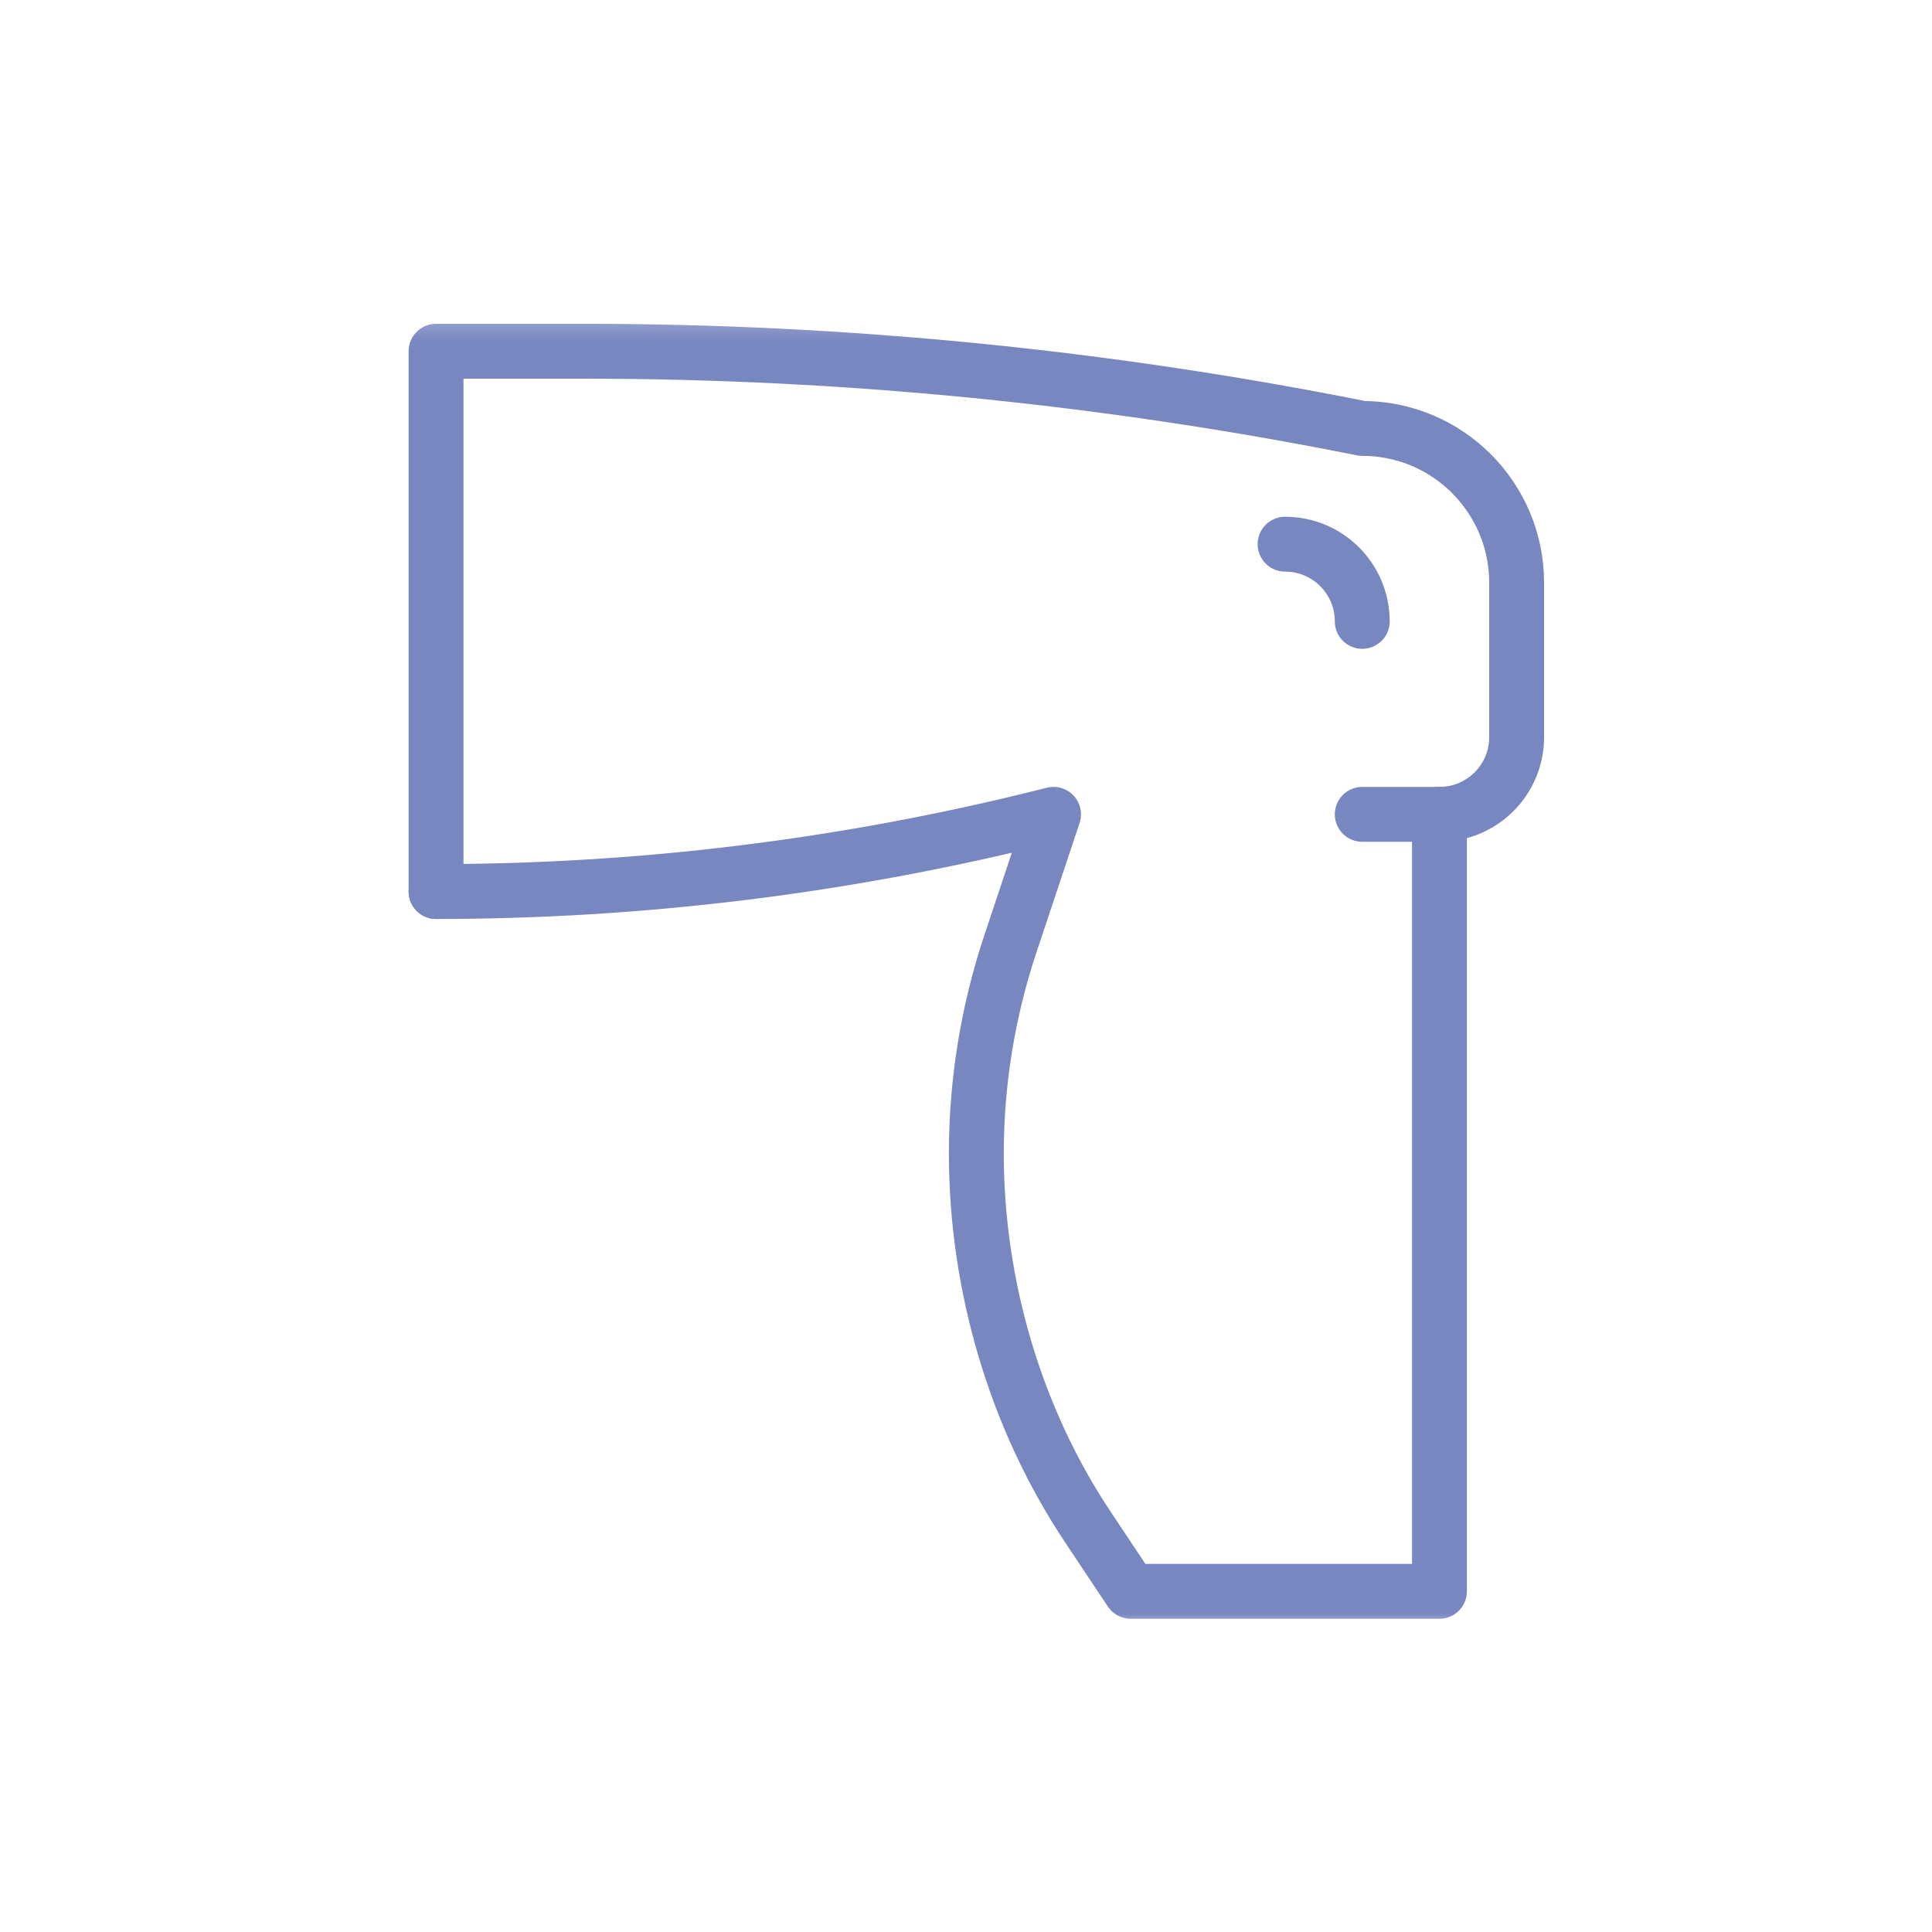 <svg width="88" height="88" viewBox="0 0 88 88" fill="none" xmlns="http://www.w3.org/2000/svg">
<mask id="mask0_3211_16337" style="mask-type:luminance" maskUnits="userSpaceOnUse" x="14" y="14" width="61" height="61">
<path d="M14.473 14.24H74.473V74.24H14.473V14.24Z" fill="white"/>
</mask>
<g mask="url(#mask0_3211_16337)">
<path d="M19.862 40.608V15.998H26.545C38.467 15.998 50.359 17.176 62.049 19.514C65.933 19.514 69.081 22.662 69.081 26.545V33.576C69.081 35.518 67.507 37.092 65.565 37.092H62.049" stroke="#7987C0" stroke-width="2.5" stroke-miterlimit="10" stroke-linecap="round" stroke-linejoin="round"/>
<path d="M19.862 40.608C29.201 40.608 38.506 39.462 47.567 37.197L47.987 37.092L46.023 42.984C44.995 46.067 44.471 49.296 44.471 52.546C44.471 58.516 46.238 64.586 49.55 69.553L51.502 72.483H65.565V37.092" stroke="#7987C0" stroke-width="2.5" stroke-miterlimit="10" stroke-linecap="round" stroke-linejoin="round"/>
<path d="M62.049 28.303C62.049 26.361 60.475 24.787 58.534 24.787" stroke="#7987C0" stroke-width="2.5" stroke-miterlimit="10" stroke-linecap="round" stroke-linejoin="round"/>
</g>
</svg>
